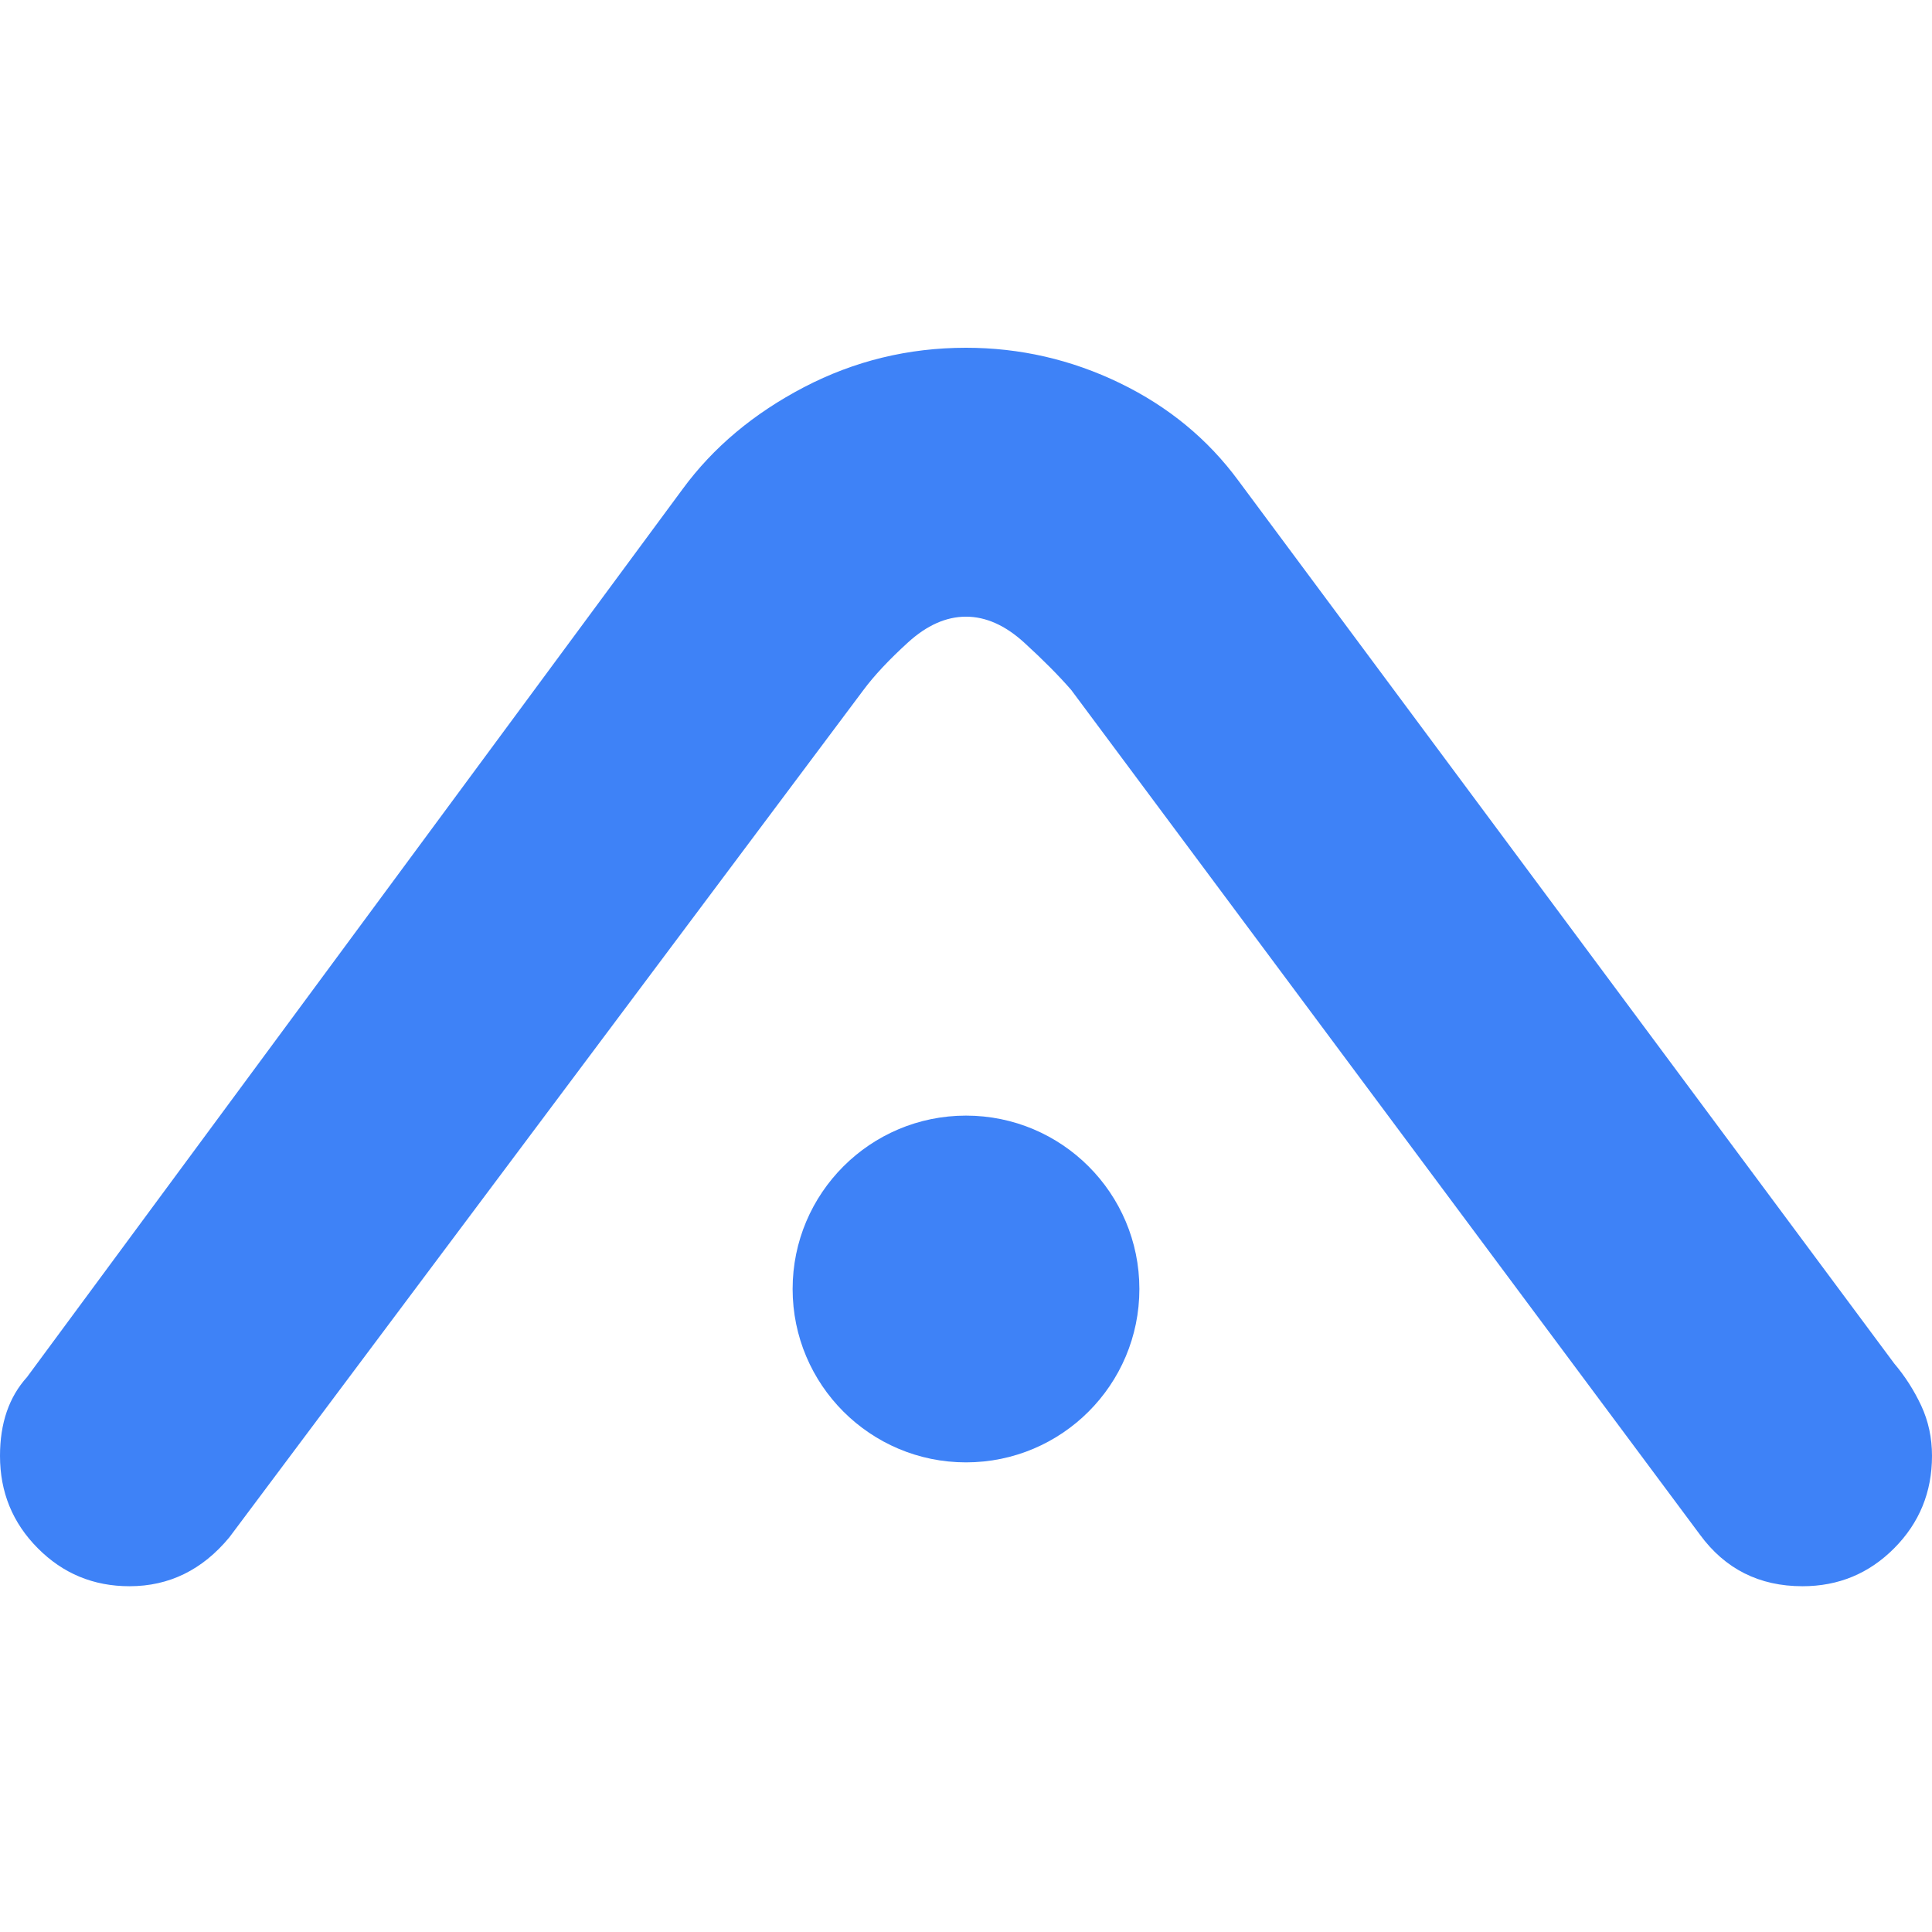 <?xml version="1.0" encoding="UTF-8"?>
<svg width="100px" height="100px" viewBox="0 0 100 100" version="1.1" xmlns="http://www.w3.org/2000/svg" xmlns:xlink="http://www.w3.org/1999/xlink">
    <title>ico/AH-logo-medium</title>
    <g id="ico/AH-logo-medium" stroke="none" stroke-width="1" fill="none" fill-rule="evenodd">
        <g id="Group-5" transform="translate(0, 18)" fill="#3E82F7">
            <path d="M58.974,48.718 C58.974,53.674 54.956,57.692 50,57.692 C45.044,57.692 41.026,53.674 41.026,48.718 C41.026,43.762 45.044,39.744 50,39.744 C54.956,39.744 58.974,43.762 58.974,48.718" id="Fill-1"></path>
            <path d="M11.871,61.572 C10.475,63.261 8.751,64.103 6.704,64.103 C4.84,64.103 3.258,63.448 1.955,62.135 C0.65,60.823 0,59.233 0,57.355 C0,55.668 0.465,54.311 1.397,53.28 L35.335,7.31 C36.917,5.155 39.012,3.4 41.62,2.038 C44.226,0.681 47.019,0 50,0 C52.793,0 55.447,0.611 57.961,1.827 C60.475,3.046 62.522,4.733 64.106,6.888 L98.045,52.575 C98.603,53.232 99.068,53.959 99.441,54.754 C99.813,55.552 100,56.419 100,57.355 C100,59.233 99.348,60.823 98.045,62.135 C96.74,63.448 95.158,64.103 93.296,64.103 C91.061,64.103 89.292,63.213 87.989,61.434 L55.447,17.713 C54.795,16.963 53.98,16.144 53.003,15.253 C52.025,14.363 51.023,13.919 50,13.919 C48.974,13.919 47.975,14.363 46.997,15.253 C46.02,16.144 45.251,16.963 44.693,17.713 L11.871,61.572 Z" id="Fill-3"></path>
        </g>
    </g>
</svg>